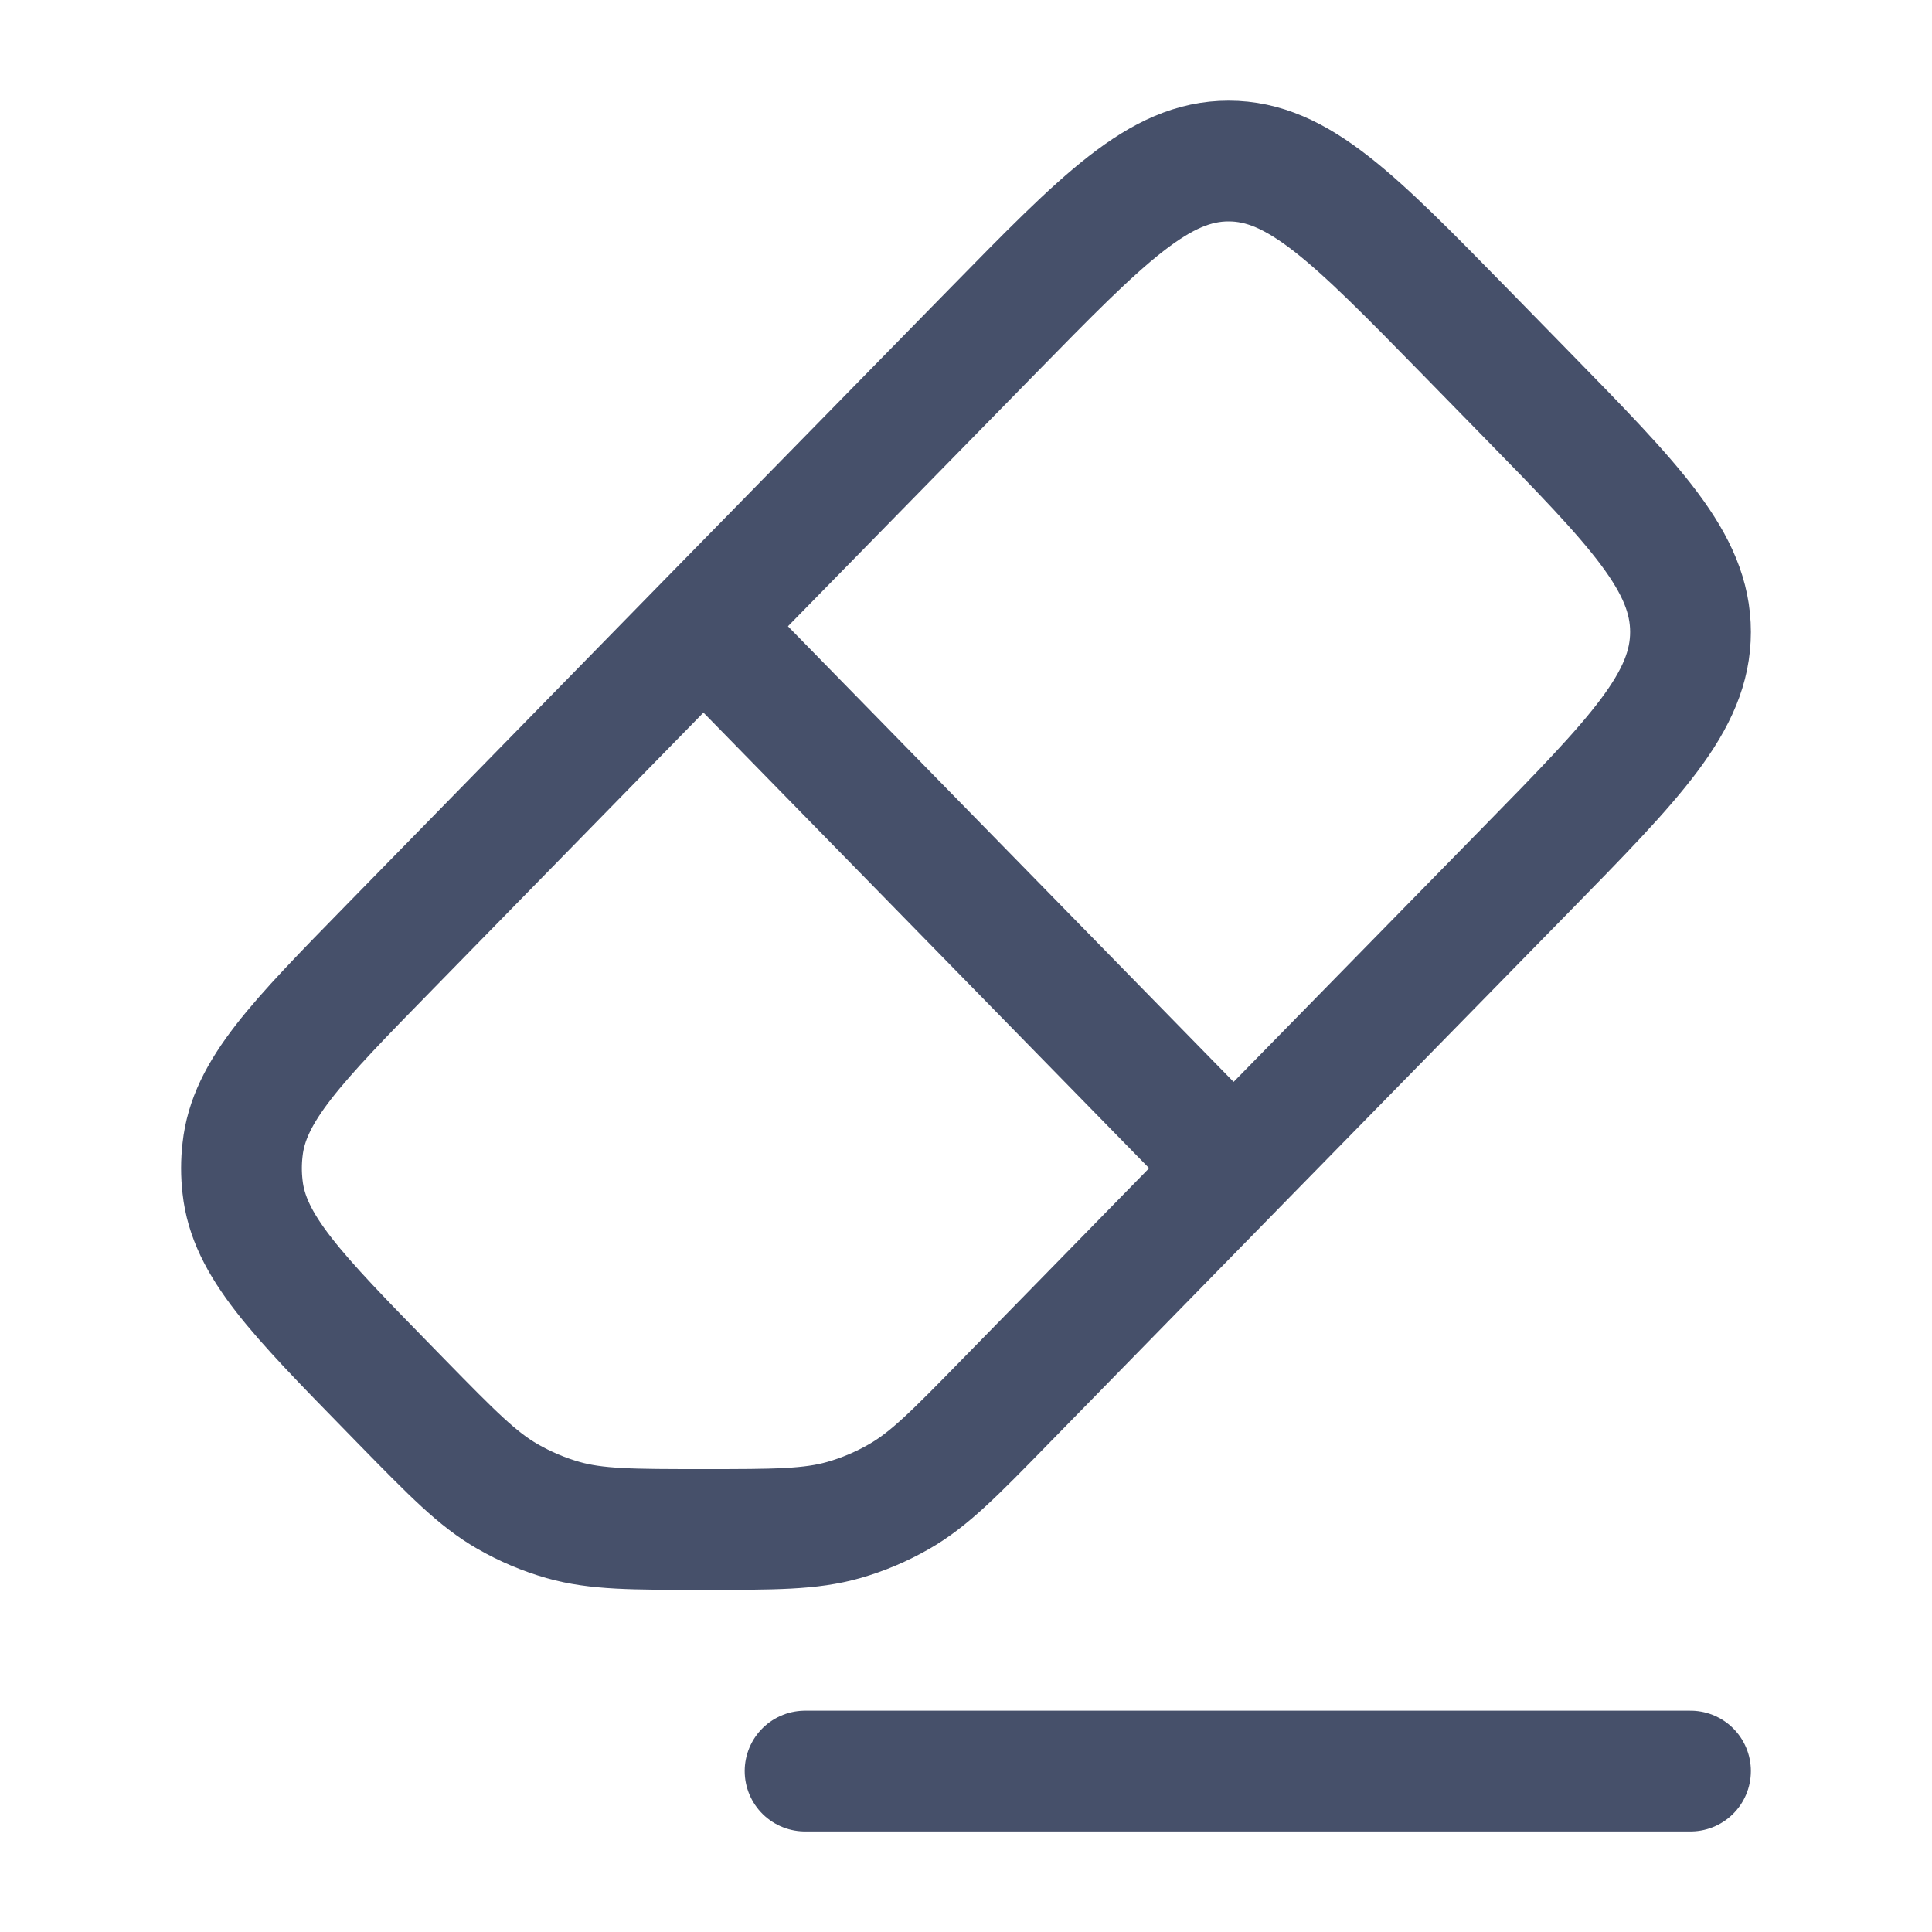 <svg width="25" height="25" viewBox="0 0 20 20" fill="none" xmlns="http://www.w3.org/2000/svg">
<path d="M7.282 6.483L4.039 9.798C3.064 10.794 2.577 11.292 2.511 11.9C2.496 12.028 2.496 12.158 2.511 12.287C2.577 12.894 3.064 13.392 4.039 14.389L4.163 14.516C4.684 15.048 4.944 15.314 5.255 15.492C5.436 15.596 5.629 15.678 5.829 15.735C6.174 15.833 6.543 15.833 7.282 15.833C8.02 15.833 8.39 15.833 8.734 15.735C8.934 15.678 9.127 15.596 9.308 15.492C9.619 15.314 9.88 15.048 10.4 14.516L12.77 12.093M7.282 6.483L10.267 3.436C11.422 2.256 12 1.666 12.719 1.667C13.438 1.667 14.015 2.257 15.17 3.437L15.789 4.07C16.93 5.236 17.5 5.819 17.5 6.542C17.5 7.264 16.929 7.847 15.788 9.012L12.77 12.093M7.282 6.483L12.77 12.093" stroke="#46506A" stroke-width="1.25" stroke-linecap="round" stroke-linejoin="round"/>
<path d="M8.334 18.334H17.5" stroke="#46506A" stroke-width="1.25" stroke-linecap="round" stroke-linejoin="round"/>
</svg>
